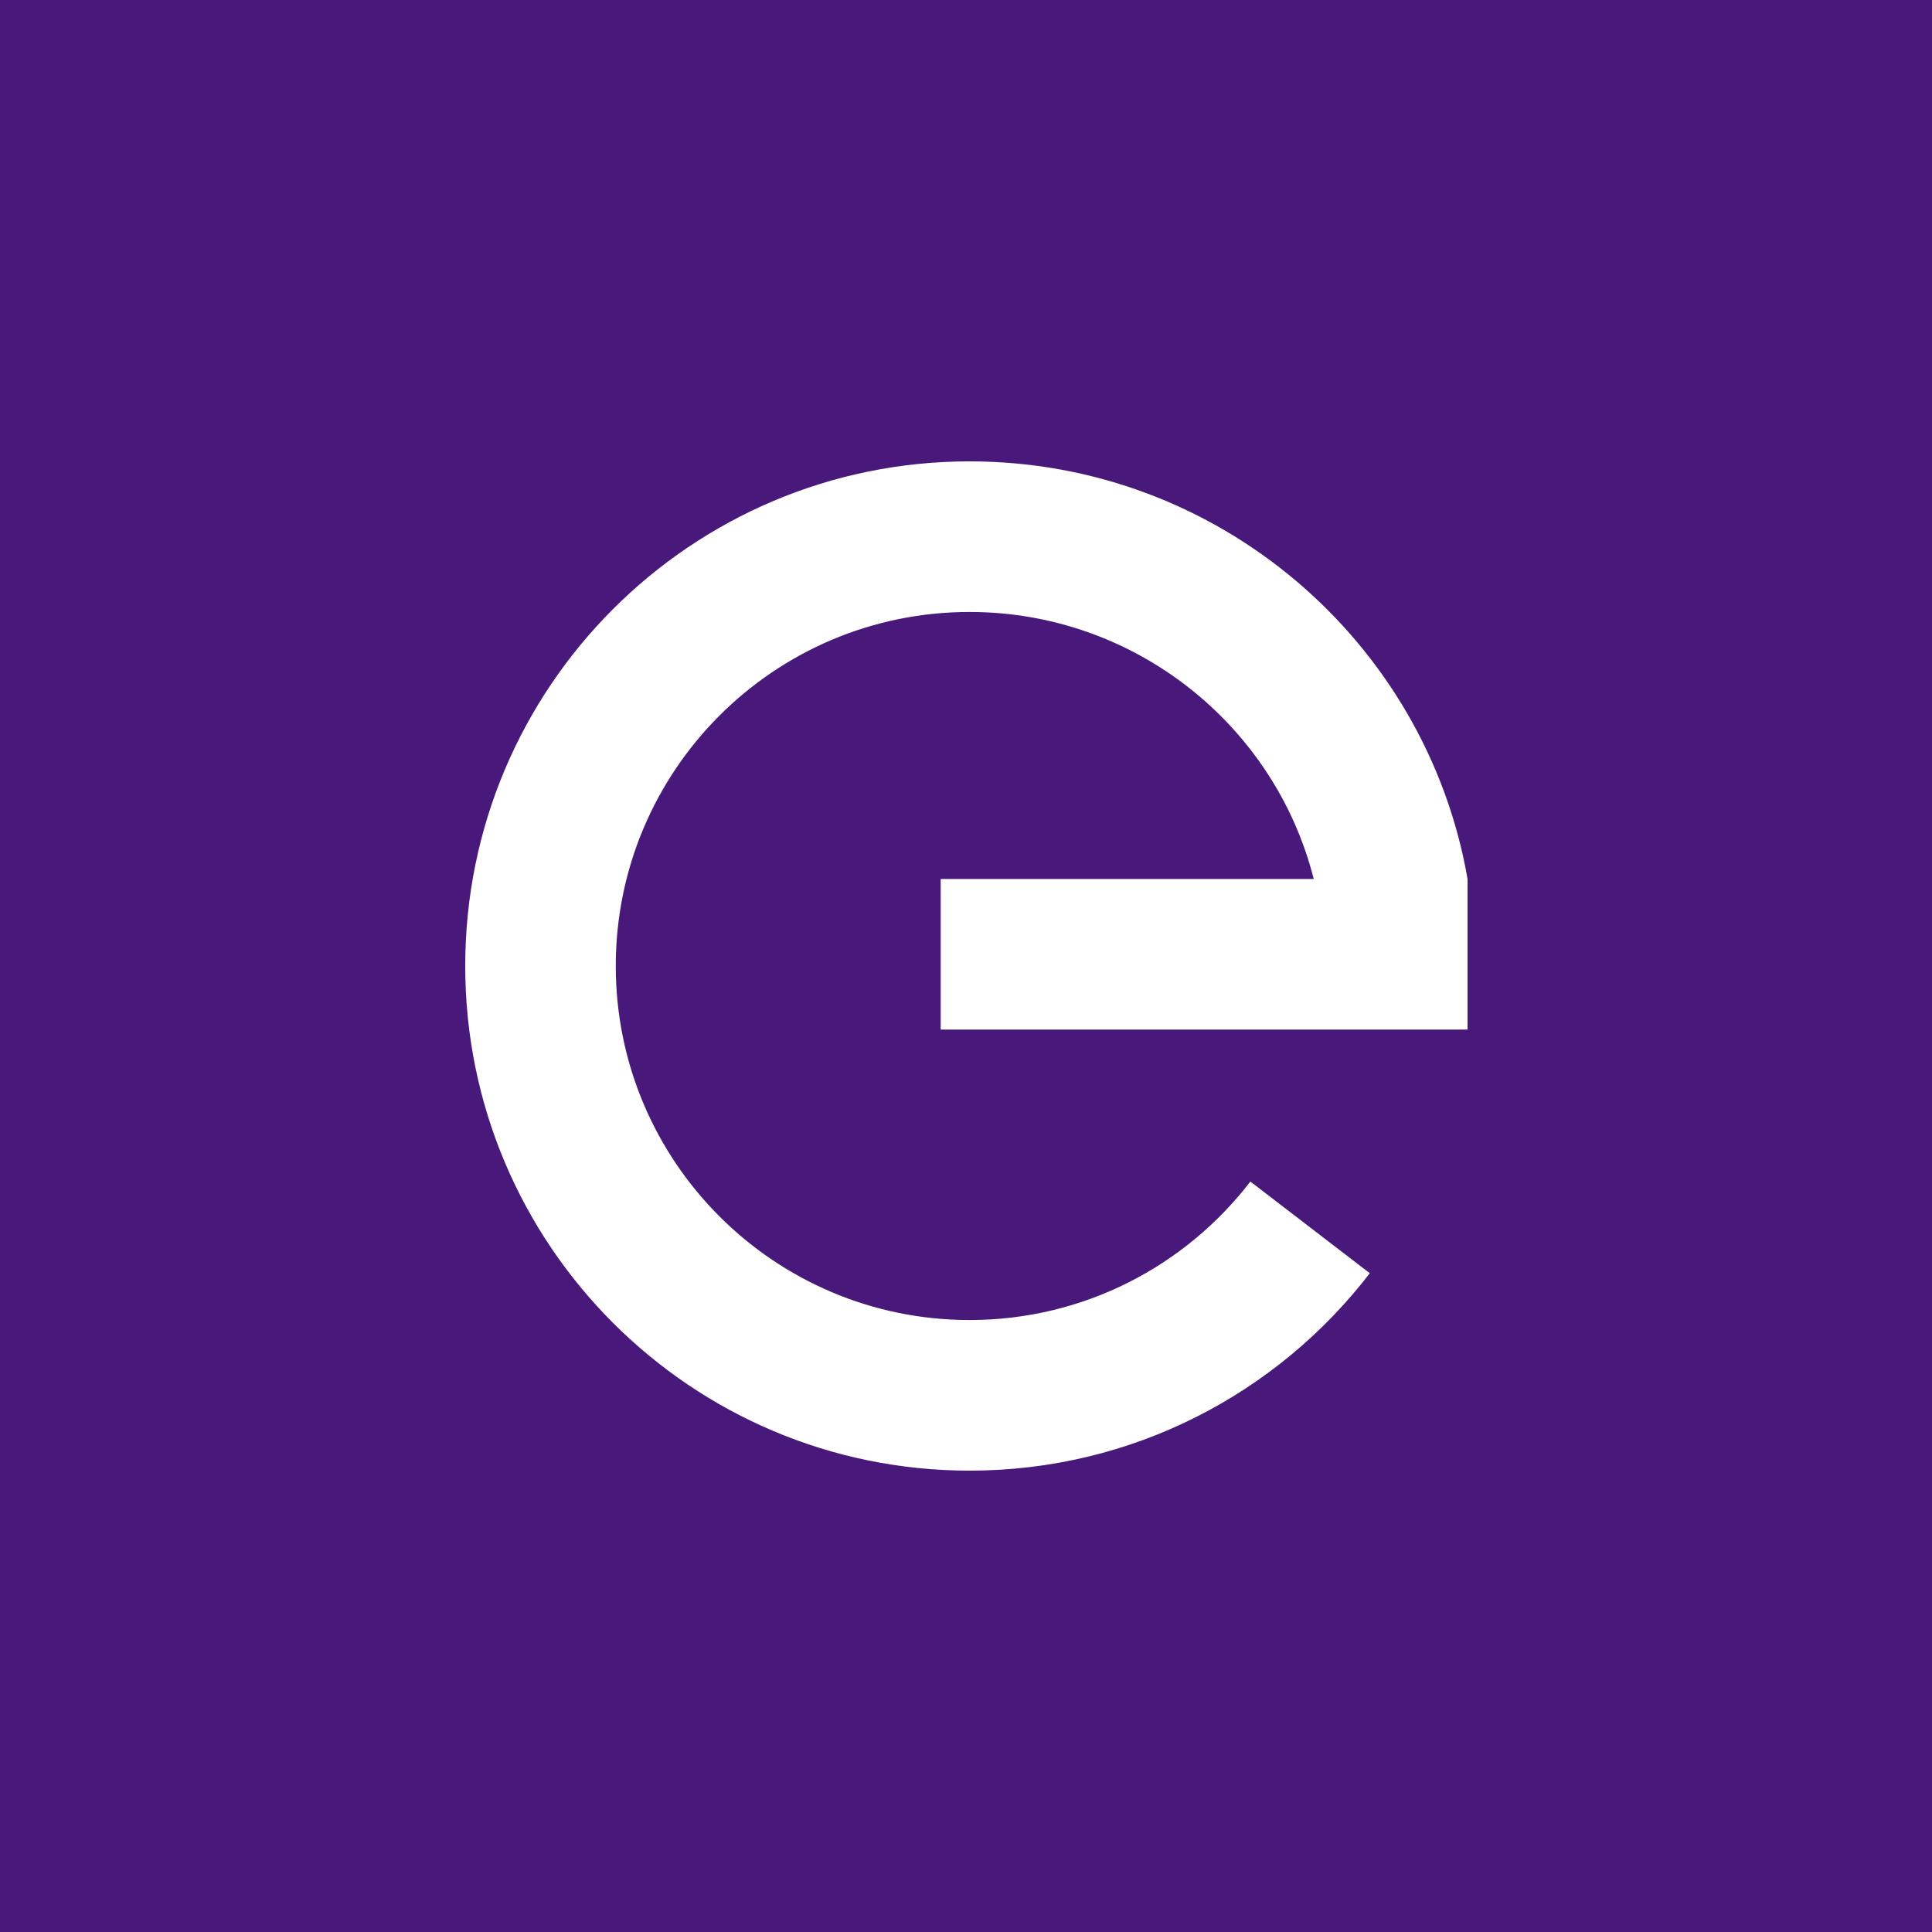 <svg width="2500" height="2500" viewBox="0 0 2500 2500" fill="none" xmlns="http://www.w3.org/2000/svg">
<rect x="0" y="0" width="2500" height="2500" fill="#808080" stroke="none"/>
<g clip-path="url(#clip0_45_92)">
<path fill-rule="evenodd" clip-rule="evenodd" d="M0 0H2500V2500H0V0Z" fill="#48197B"/>
<path d="M1899 1137.38C1845.66 830.404 1576.76 597 1254.68 597C894.225 597 602 889.355 602 1250C602 1610.64 894.225 1903 1254.68 1903C1465.62 1903 1653.19 1802.88 1772.5 1647.54L1617.96 1528.91C1534.25 1637.87 1402.67 1708.11 1254.68 1708.11C1001.8 1708.11 796.795 1503 796.795 1250C796.795 996.986 1001.8 791.89 1254.68 791.89C1468.73 791.89 1649.79 938.821 1699.95 1137.38H1217.24V1332.27H1899V1137.38Z" fill="white"/>
</g>
<defs>
<clipPath id="clip0_45_92">
<rect width="2500" height="2500" fill="white"/>
</clipPath>
</defs>
</svg>
